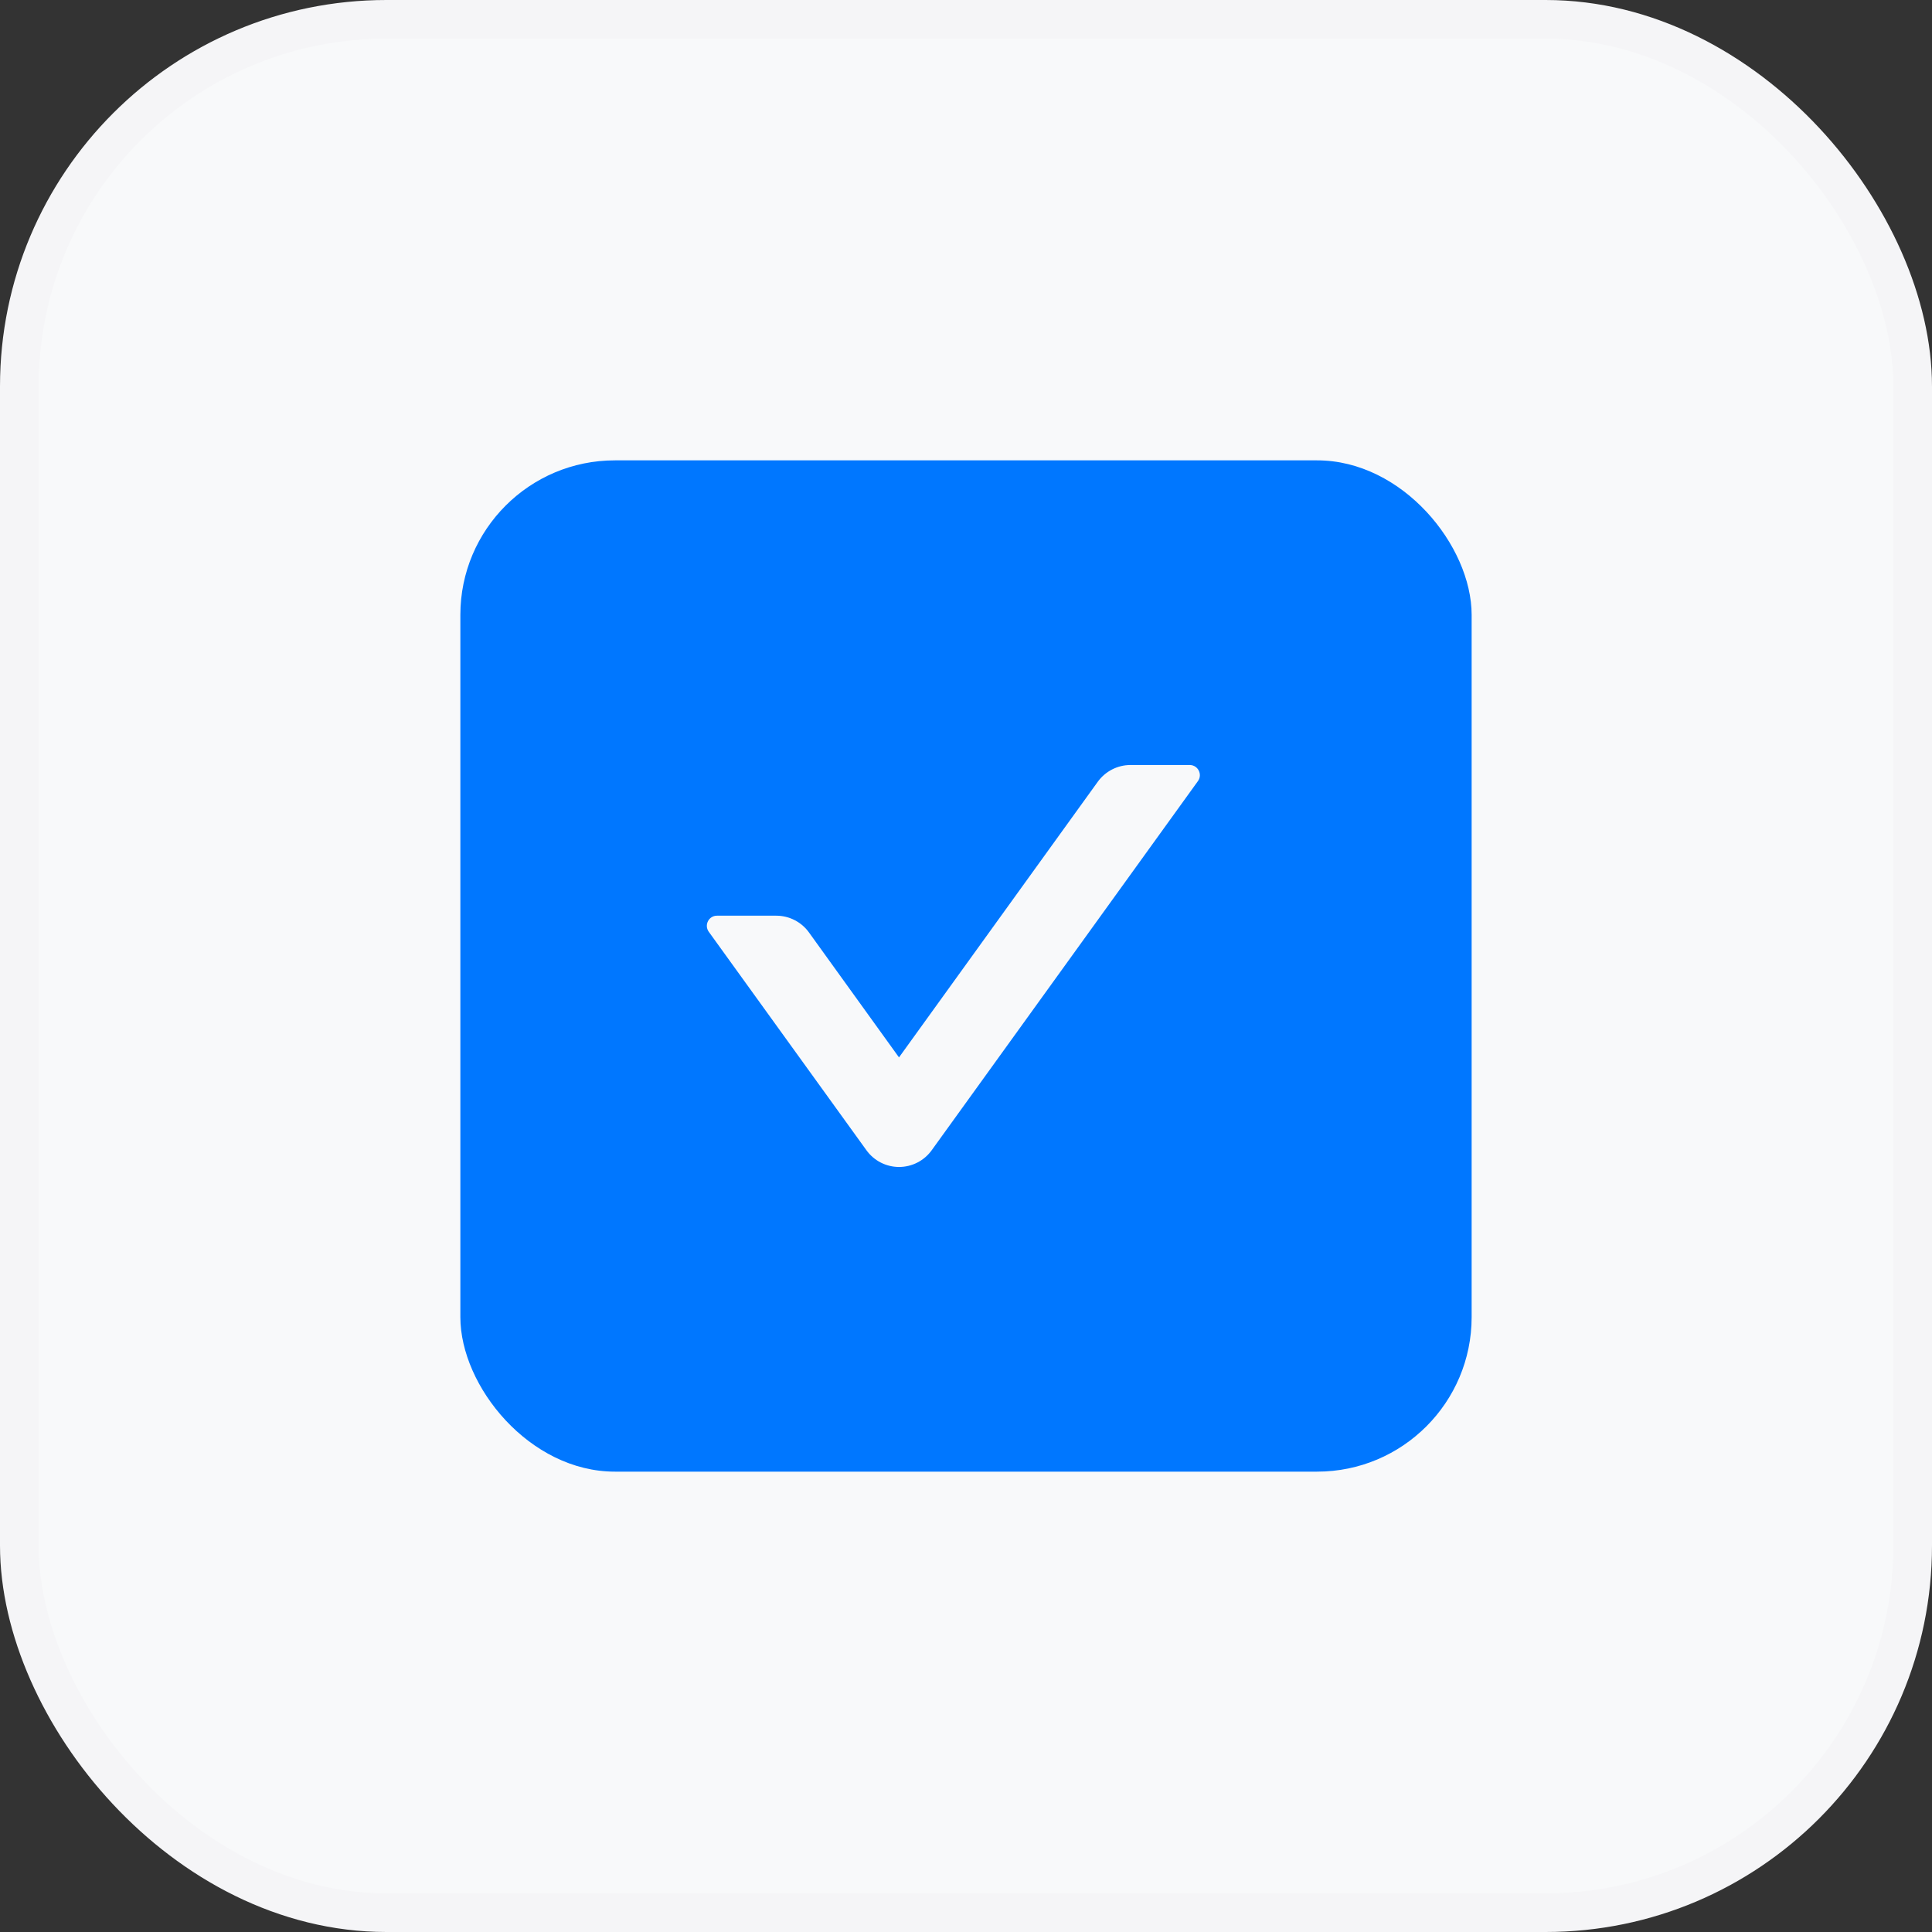 <?xml version="1.0" encoding="UTF-8"?> <svg xmlns="http://www.w3.org/2000/svg" width="100" height="100" viewBox="0 0 100 100" fill="none"><rect x="0" y="0" width="100" height="100" fill="#333333" stroke="none"/> <rect x="1" y="1" width="98" height="98" rx="19" fill="#F8F9FA"></rect> <g clip-path="url(#clip0_214_365)"> <path d="M74.078 23.828H25.922C24.764 23.828 23.828 24.764 23.828 25.922V74.078C23.828 75.236 24.764 76.172 25.922 76.172H74.078C75.236 76.172 76.172 75.236 76.172 74.078V25.922C76.172 24.764 75.236 23.828 74.078 23.828ZM62.006 40.428L48.227 59.533C48.034 59.802 47.78 60.021 47.486 60.172C47.192 60.323 46.866 60.402 46.535 60.402C46.205 60.402 45.879 60.323 45.585 60.172C45.291 60.021 45.037 59.802 44.844 59.533L36.685 48.227C36.436 47.88 36.685 47.396 37.11 47.396H40.179C40.846 47.396 41.481 47.717 41.874 48.266L46.532 54.731L56.818 40.467C57.21 39.924 57.839 39.597 58.512 39.597H61.581C62.006 39.597 62.255 40.081 62.006 40.428V40.428Z" fill="#0077FF"></path> </g> <rect x="1" y="1" width="98" height="98" rx="19" stroke="#F5F5F7" stroke-width="2"></rect> <defs> <clipPath id="clip0_214_365"> <rect x="23.828" y="23.828" width="52.344" height="52.344" rx="8" fill="white"></rect> </clipPath> </defs> </svg> 